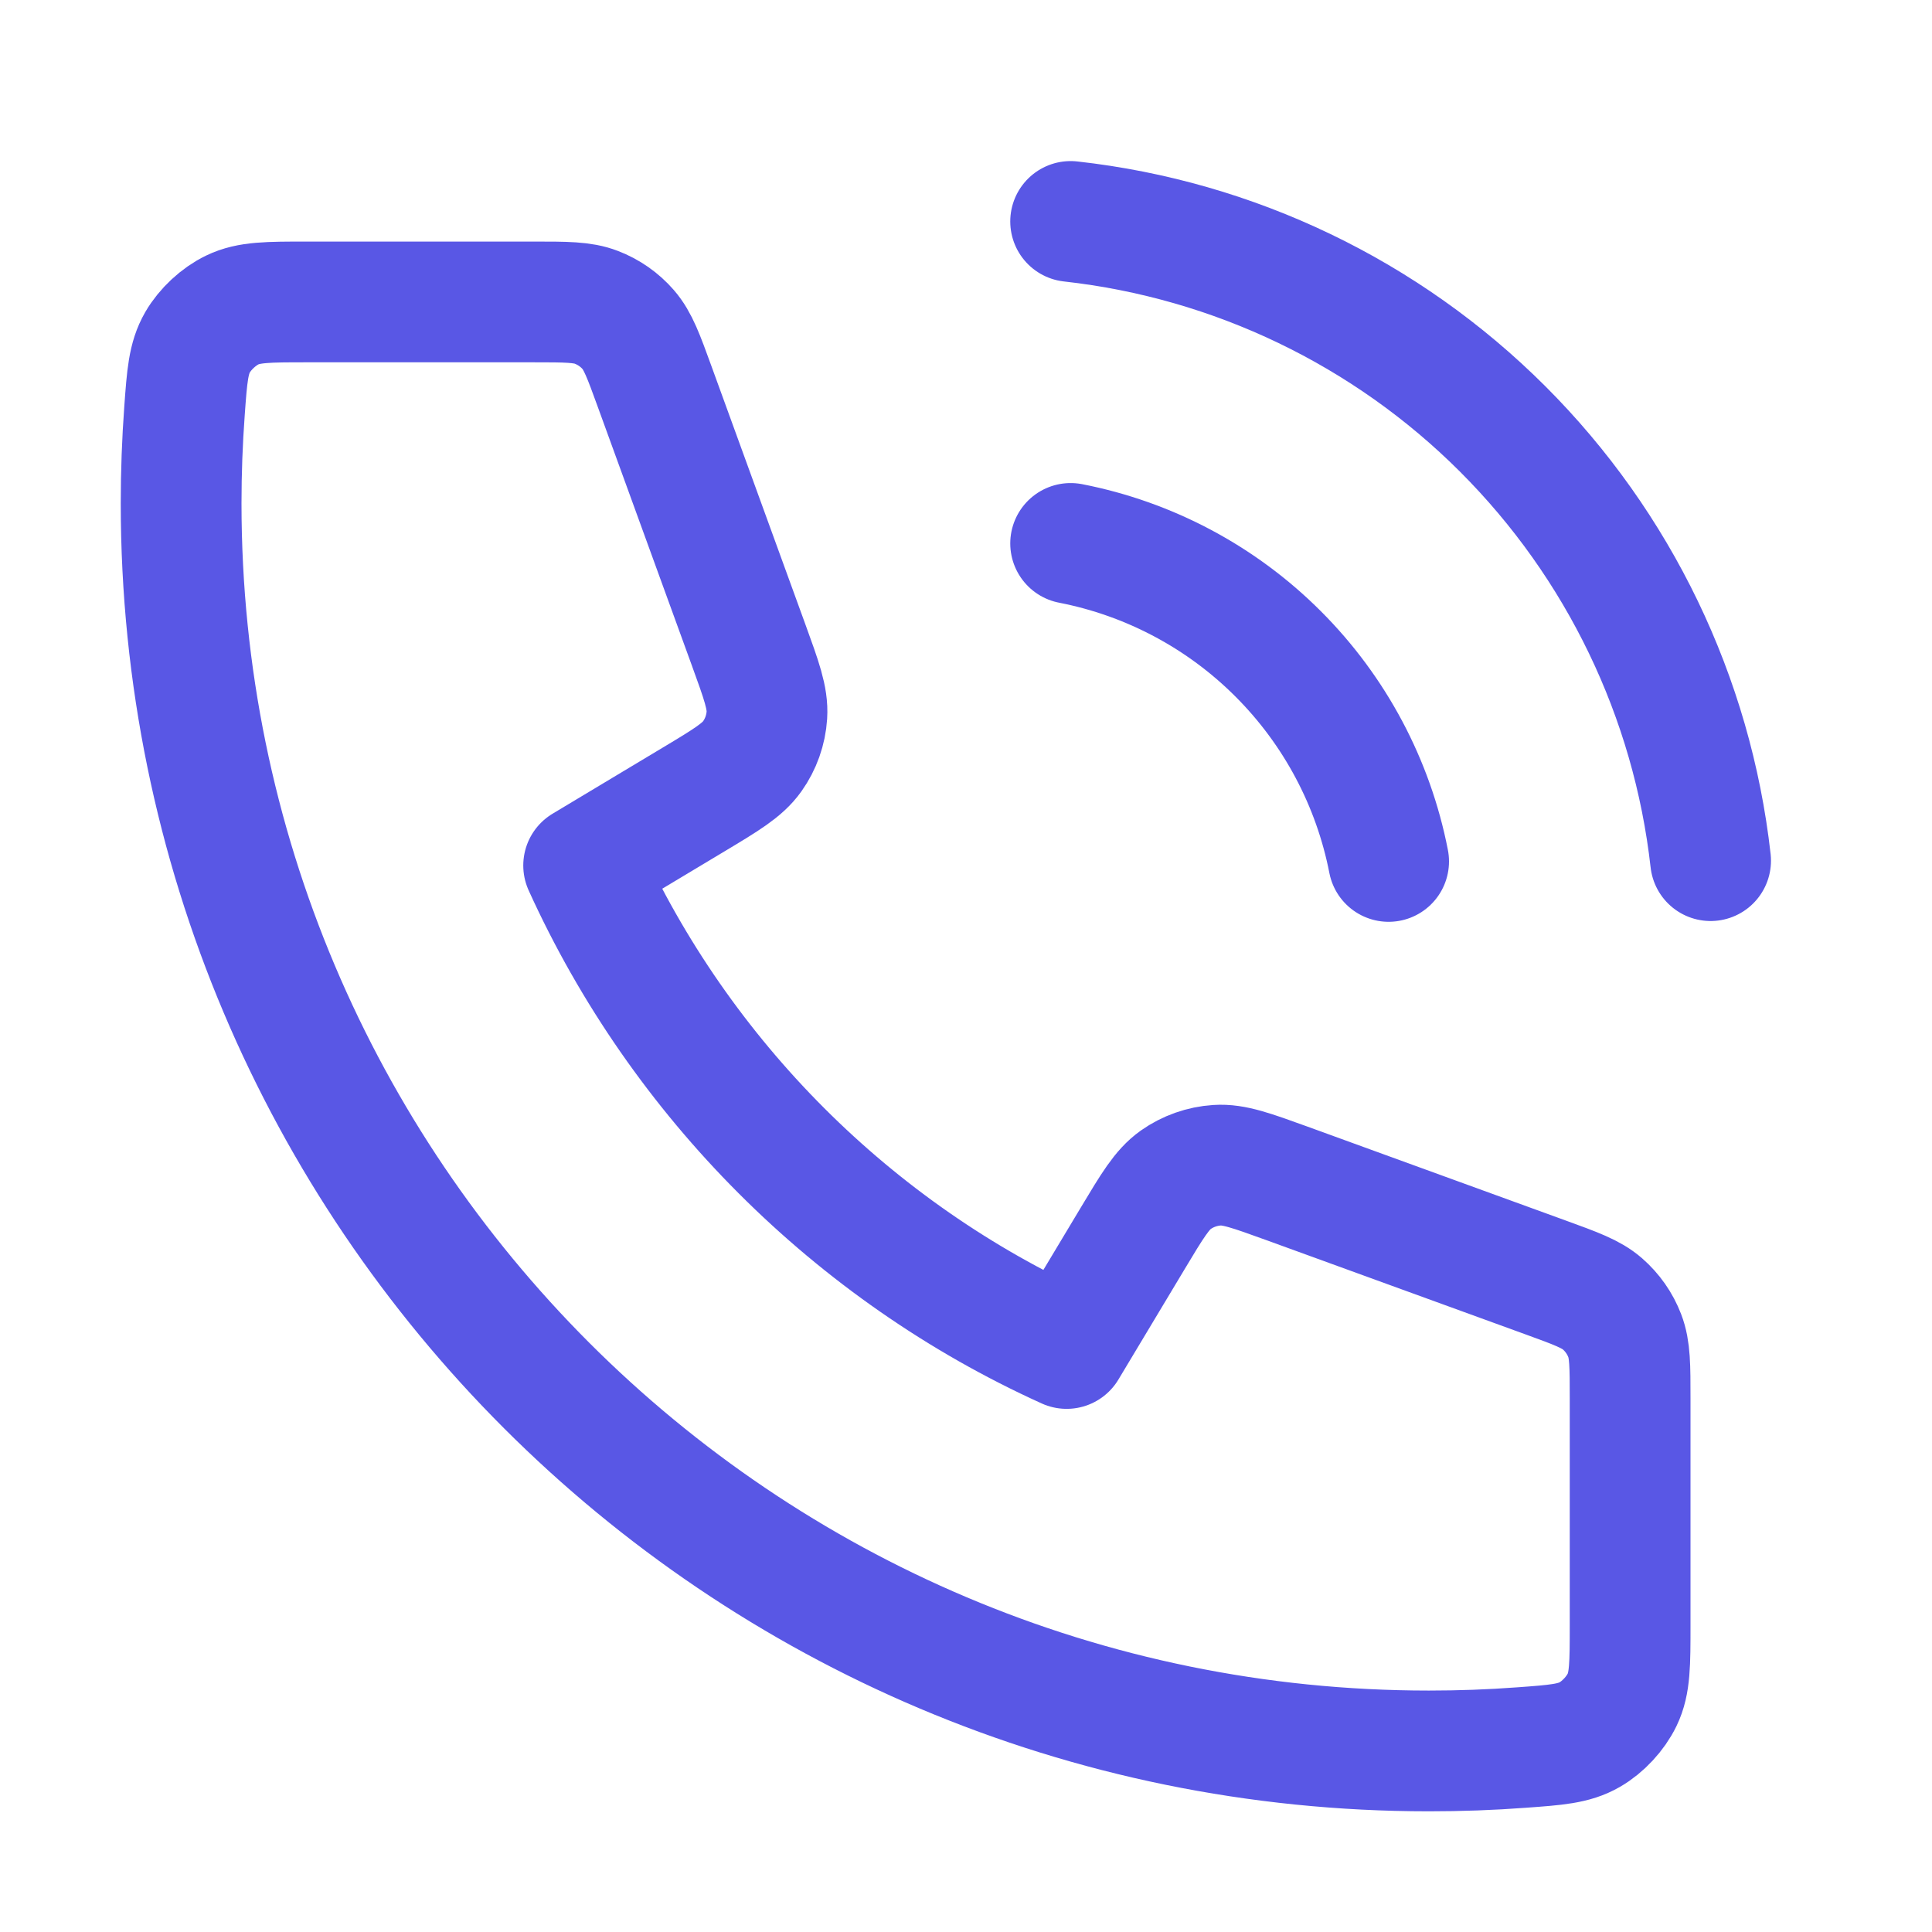 <svg width="32" height="32" viewBox="0 0 32 32" fill="none" xmlns="http://www.w3.org/2000/svg">
<path d="M17.733 9.001C19.036 9.255 20.233 9.892 21.171 10.831C22.109 11.769 22.746 12.966 23 14.268M17.733 3.668C20.439 3.969 22.962 5.18 24.888 7.104C26.814 9.028 28.029 11.549 28.333 14.255M23.667 29.001C12.253 29.001 3 19.748 3 8.335C3 7.82 3.019 7.309 3.056 6.804C3.098 6.223 3.12 5.933 3.272 5.669C3.398 5.451 3.621 5.243 3.848 5.134C4.122 5.001 4.443 5.001 5.083 5.001H8.839C9.377 5.001 9.647 5.001 9.877 5.09C10.081 5.168 10.263 5.295 10.406 5.46C10.568 5.647 10.66 5.9 10.844 6.406L12.399 10.681C12.613 11.27 12.72 11.564 12.702 11.844C12.686 12.09 12.602 12.327 12.459 12.528C12.297 12.756 12.029 12.918 11.492 13.24L9.667 14.335C11.269 17.866 14.133 20.735 17.667 22.335L18.762 20.51C19.084 19.973 19.245 19.704 19.473 19.542C19.674 19.4 19.912 19.316 20.158 19.3C20.437 19.281 20.731 19.389 21.32 19.602L25.596 21.157C26.102 21.341 26.355 21.433 26.541 21.595C26.706 21.739 26.833 21.92 26.911 22.124C27 22.355 27 22.624 27 23.162V26.919C27 27.559 27 27.879 26.868 28.153C26.758 28.381 26.551 28.604 26.332 28.73C26.068 28.882 25.778 28.903 25.198 28.945C24.692 28.983 24.182 29.001 23.667 29.001Z" stroke="#5957E5" stroke-width="2" stroke-linecap="round" stroke-linejoin="round"/>
</svg>
